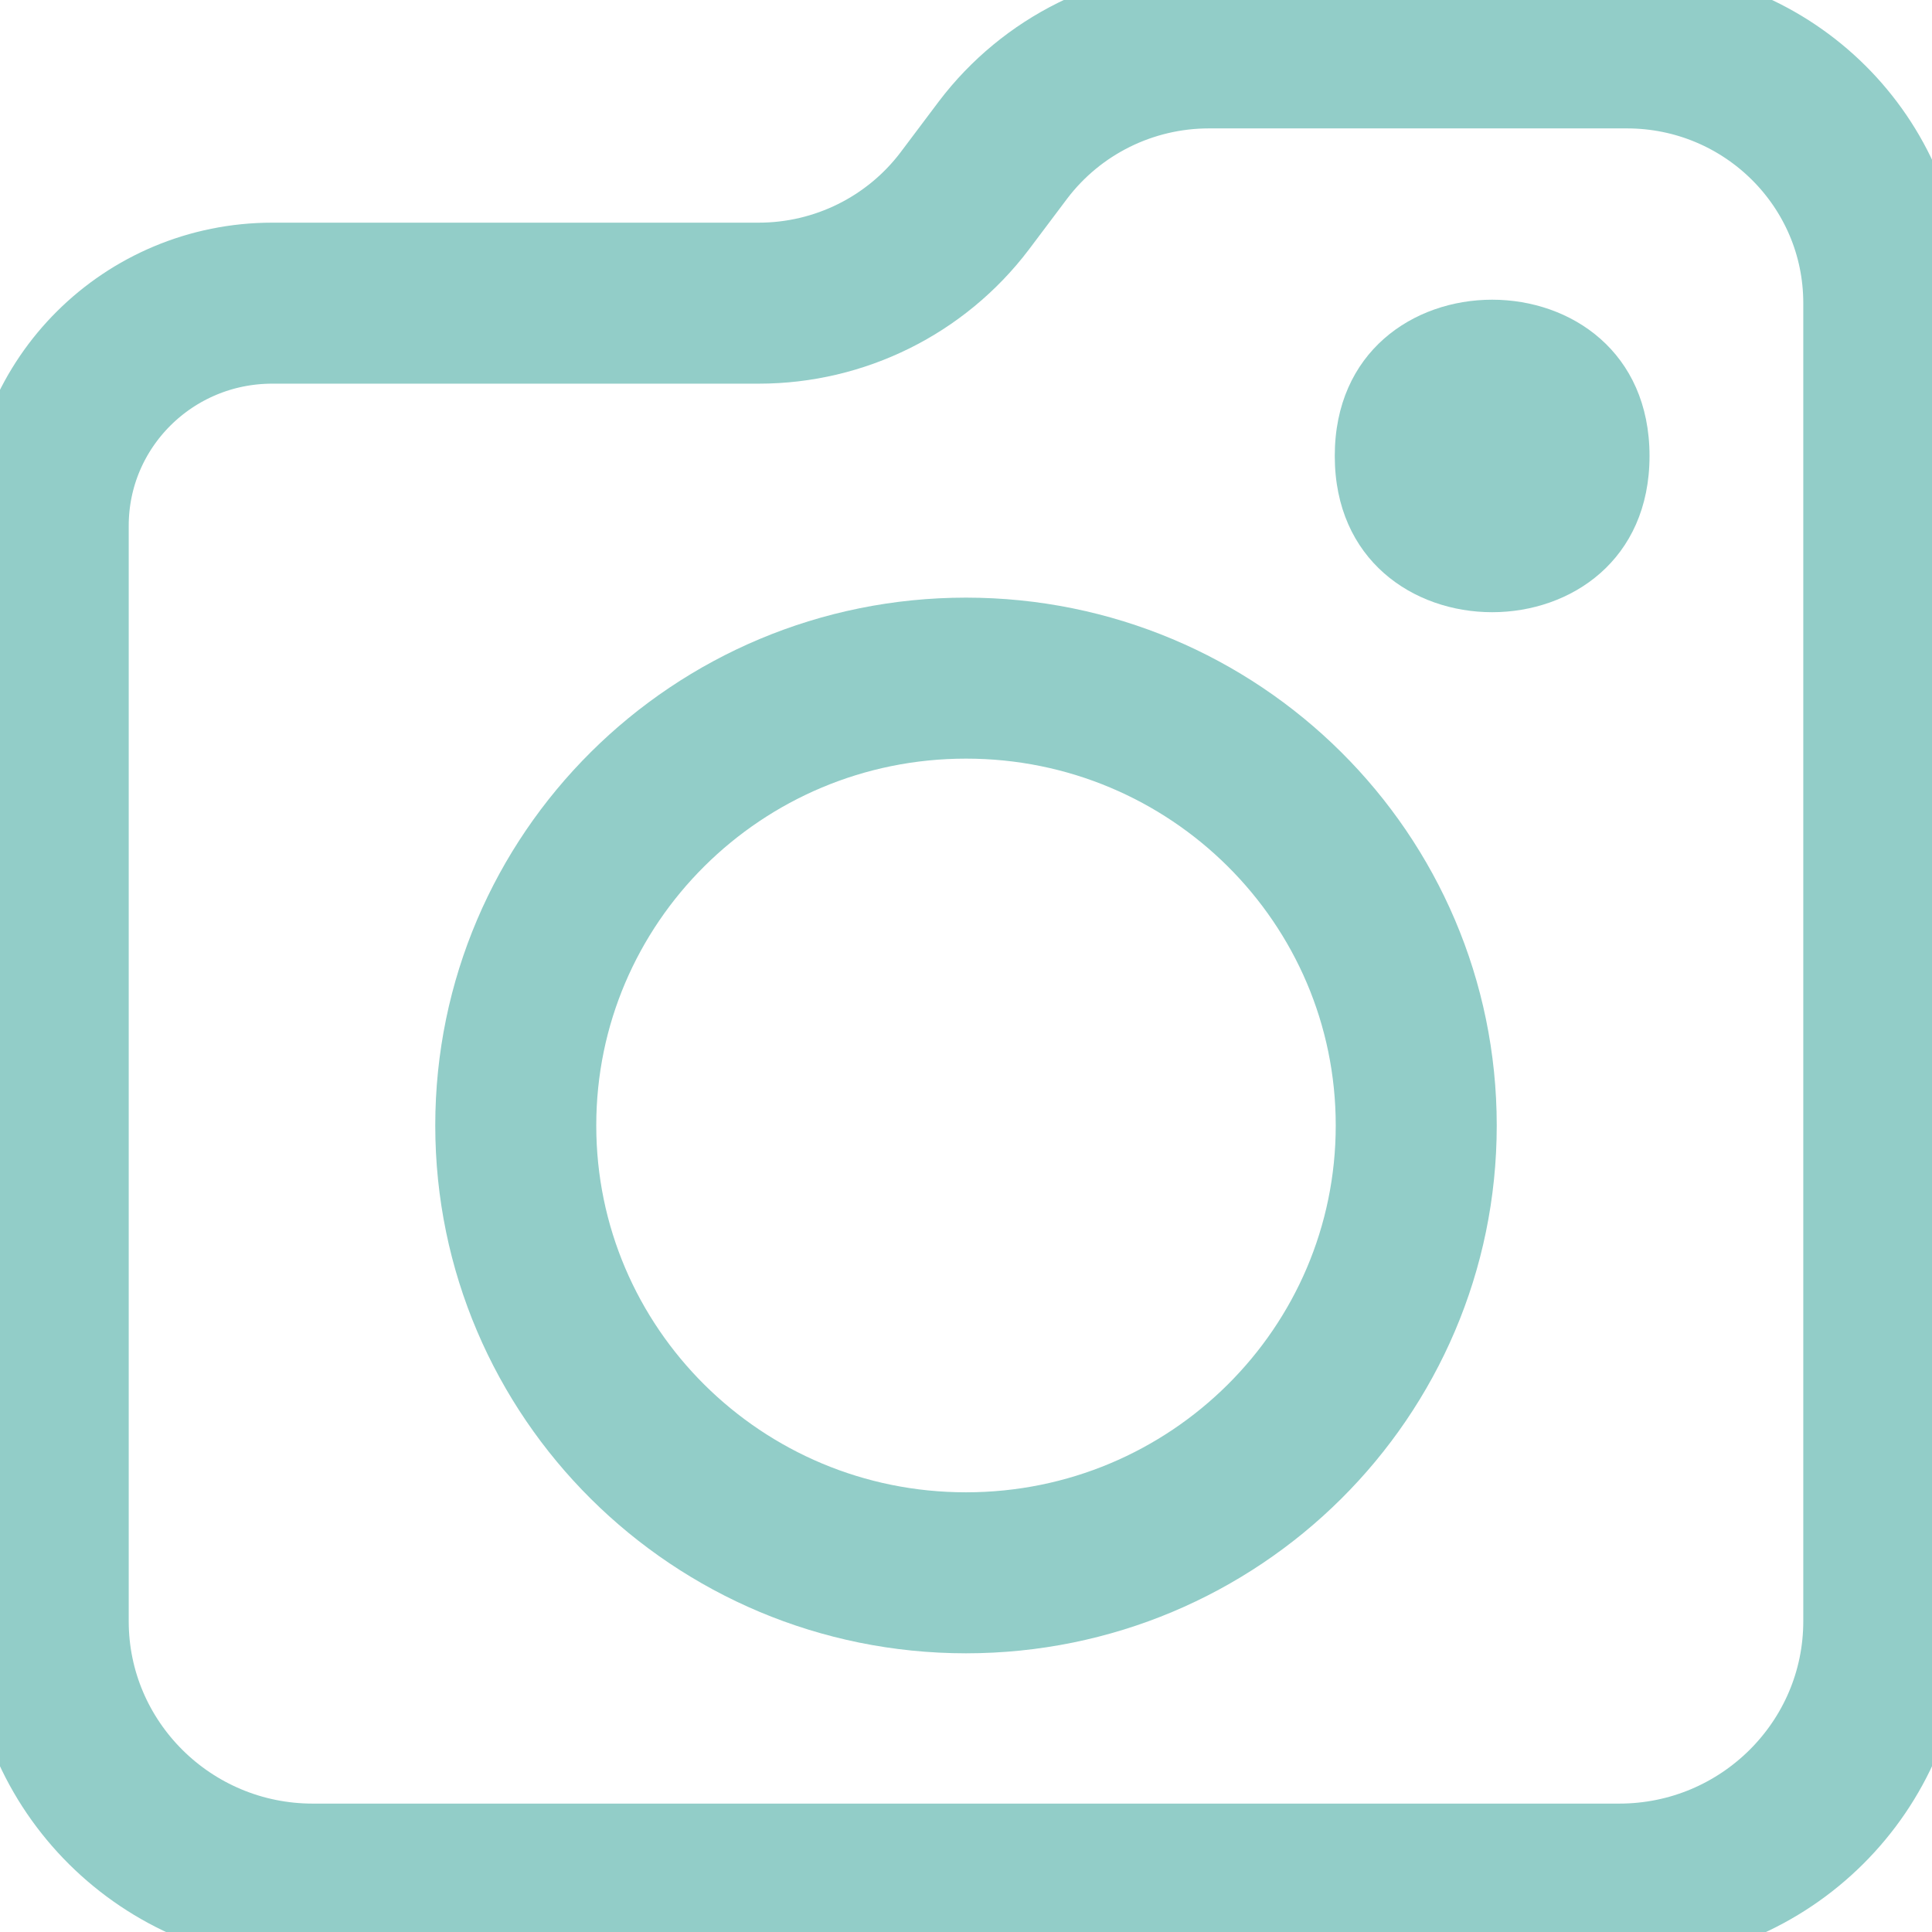 <svg width="24" height="24" viewBox="0 0 24 24" fill="none" xmlns="http://www.w3.org/2000/svg">
<g clip-path="url(#clip0_6573_3949)">
<path d="M20.491 5.664C20.491 8.252 16.581 8.252 16.581 5.664C16.581 3.076 20.491 3.076 20.491 5.664Z" fill="#92CDC8"/>
<path d="M12.461 1.862L11.982 2.499C11.377 3.296 10.431 3.766 9.425 3.766H3.383C1.844 3.766 0.599 5.003 0.599 6.532V20.139C0.599 21.942 2.072 23.405 3.886 23.405H20.114C21.928 23.405 23.401 21.942 23.401 20.139V3.766C23.401 2.011 21.97 0.595 20.209 0.595H15.018C14.012 0.595 13.066 1.065 12.461 1.862Z" stroke="#92CDC8" stroke-width="2" stroke-miterlimit="10"/>
<path d="M12 19.538C15.089 19.538 17.593 17.05 17.593 13.981C17.593 10.912 15.089 8.424 12 8.424C8.911 8.424 6.407 10.912 6.407 13.981C6.407 17.05 8.911 19.538 12 19.538Z" stroke="#92CDC8" stroke-width="2" stroke-miterlimit="10"/>
</g>
<defs>
<clipPath id="clip0_6573_3949">
<rect width="24" height="24" fill="white"/>
</clipPath>
</defs>
</svg>
